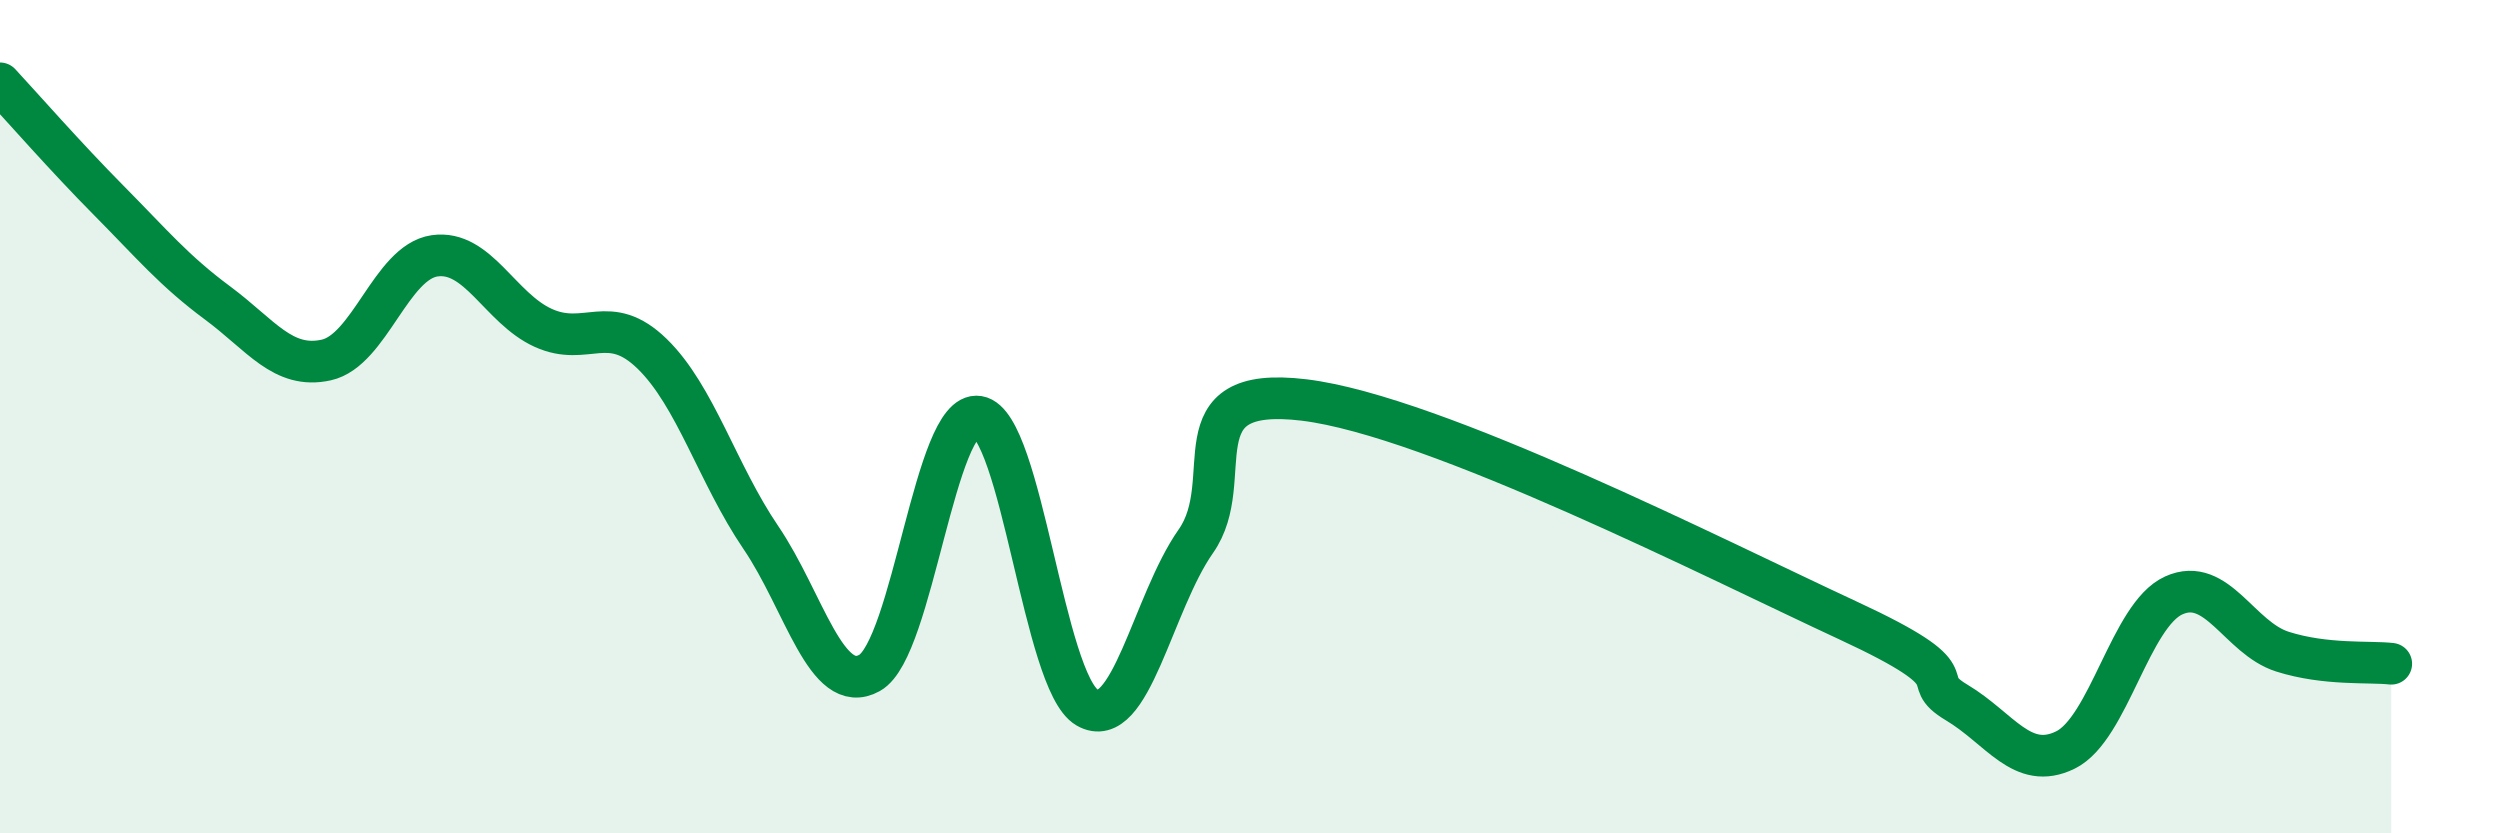 
    <svg width="60" height="20" viewBox="0 0 60 20" xmlns="http://www.w3.org/2000/svg">
      <path
        d="M 0,2 C 0.52,2.56 1.57,3.76 2.61,4.81 C 3.65,5.86 4.18,6.5 5.22,7.27 C 6.26,8.04 6.79,8.87 7.83,8.64 C 8.87,8.41 9.39,6.29 10.43,6.14 C 11.47,5.99 12,7.4 13.04,7.87 C 14.08,8.34 14.61,7.48 15.65,8.49 C 16.69,9.5 17.22,11.37 18.26,12.9 C 19.3,14.43 19.83,16.73 20.87,16.15 C 21.91,15.57 22.44,9.83 23.48,10 C 24.52,10.17 25.05,16.38 26.09,16.98 C 27.13,17.58 27.66,14.47 28.7,12.99 C 29.74,11.51 28.17,9.22 31.3,9.6 C 34.43,9.98 41.22,13.44 44.35,14.89 C 47.48,16.34 45.92,16.24 46.96,16.86 C 48,17.48 48.53,18.51 49.57,18 C 50.61,17.49 51.13,14.76 52.17,14.29 C 53.21,13.82 53.74,15.31 54.78,15.64 C 55.82,15.97 56.87,15.87 57.39,15.93L57.39 20L0 20Z"
        fill="#008740"
        opacity="0.1"
        stroke-linecap="round"
        stroke-linejoin="round"
      />
      <path
        d="M 0,2 C 0.52,2.56 1.57,3.76 2.61,4.81 C 3.65,5.86 4.18,6.5 5.22,7.27 C 6.26,8.04 6.79,8.87 7.83,8.64 C 8.87,8.41 9.39,6.29 10.43,6.14 C 11.47,5.99 12,7.4 13.04,7.87 C 14.08,8.34 14.61,7.48 15.65,8.49 C 16.69,9.5 17.22,11.37 18.26,12.9 C 19.3,14.43 19.83,16.73 20.87,16.15 C 21.91,15.57 22.44,9.83 23.48,10 C 24.52,10.17 25.05,16.38 26.09,16.98 C 27.13,17.58 27.66,14.47 28.7,12.99 C 29.74,11.51 28.17,9.22 31.3,9.6 C 34.43,9.98 41.22,13.44 44.35,14.89 C 47.48,16.34 45.92,16.24 46.96,16.86 C 48,17.48 48.53,18.51 49.57,18 C 50.61,17.49 51.13,14.76 52.17,14.29 C 53.21,13.82 53.74,15.31 54.78,15.64 C 55.82,15.97 56.87,15.87 57.39,15.93"
        stroke="#008740"
        stroke-width="1"
        fill="none"
        stroke-linecap="round"
        stroke-linejoin="round"
      />
    </svg>
  